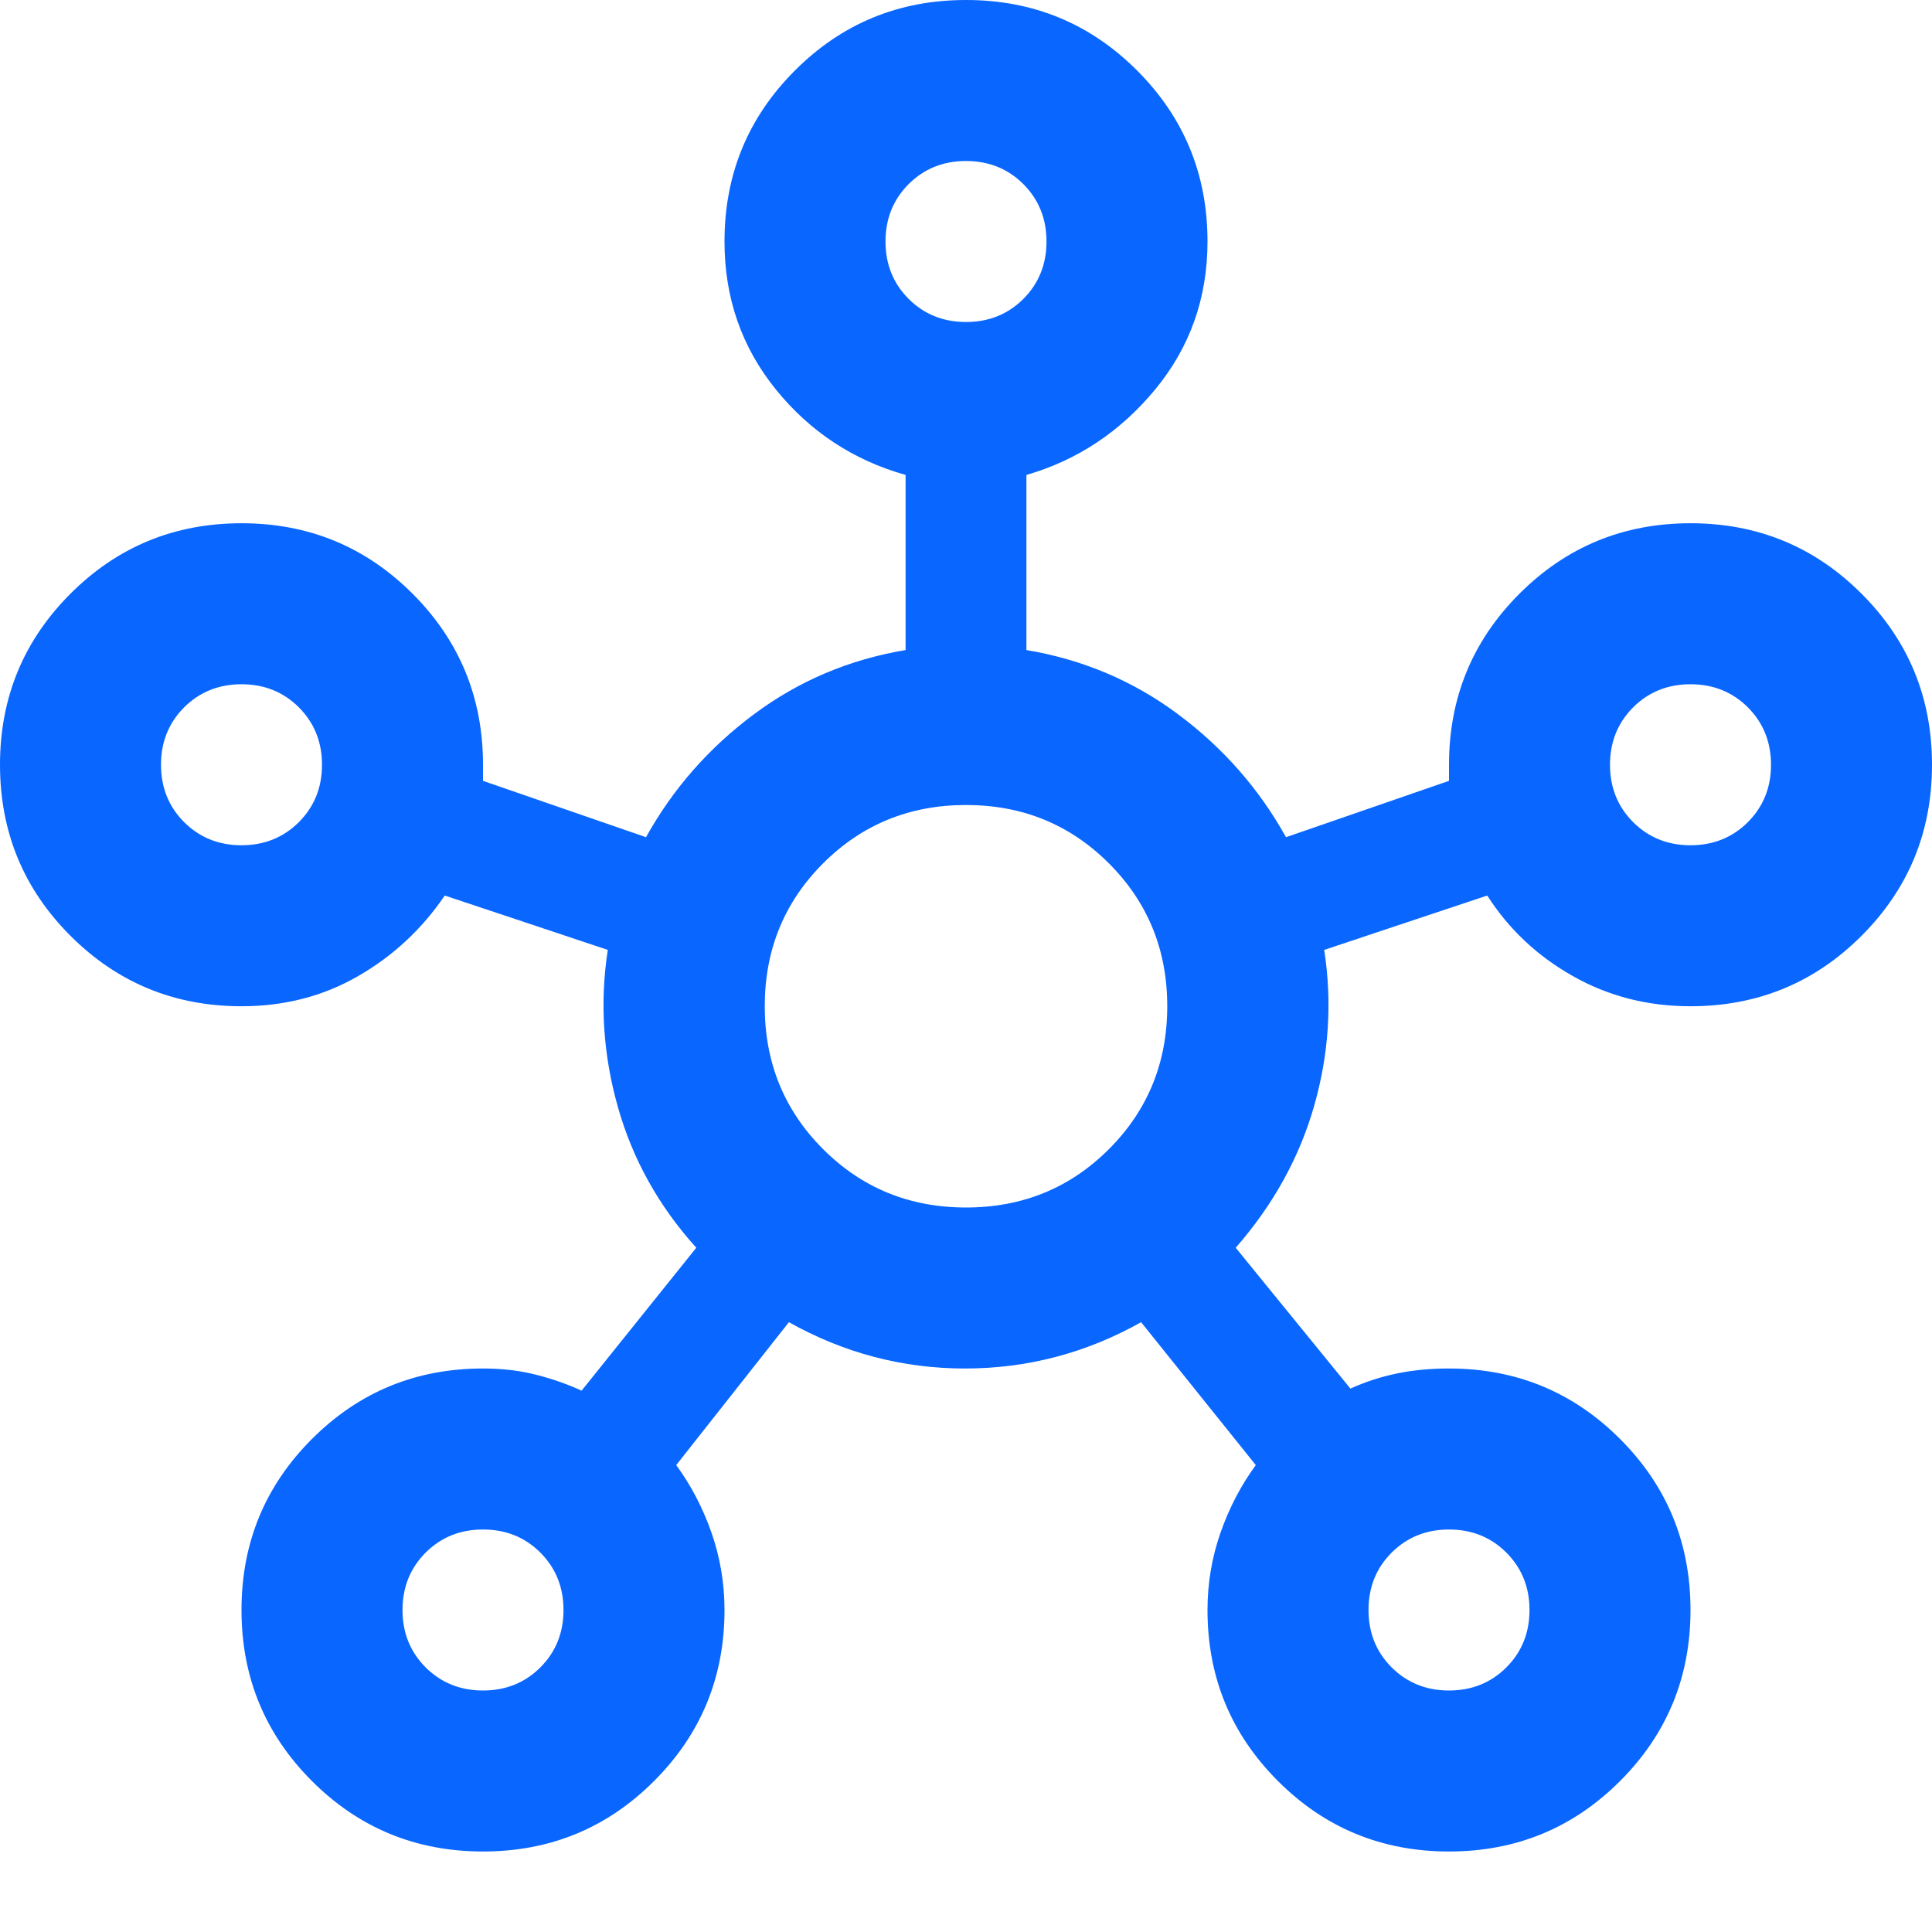 <svg width="30" height="30" viewBox="0 0 30 30" fill="none" xmlns="http://www.w3.org/2000/svg">
<g clip-path="url(#clip0_9654_33924)">
<path d="M7.5 28.75C6.458 28.75 5.573 28.385 4.844 27.656C4.115 26.927 3.75 26.042 3.75 25C3.75 23.958 4.115 23.073 4.844 22.344C5.573 21.615 6.458 21.25 7.5 21.25C7.792 21.25 8.062 21.281 8.312 21.344C8.562 21.406 8.802 21.49 9.031 21.594L10.812 19.375C10.229 18.729 9.823 18 9.594 17.188C9.365 16.375 9.312 15.562 9.438 14.75L6.906 13.906C6.552 14.427 6.104 14.844 5.562 15.156C5.021 15.469 4.417 15.625 3.75 15.625C2.708 15.625 1.823 15.26 1.094 14.531C0.365 13.802 0 12.917 0 11.875C0 10.833 0.365 9.948 1.094 9.219C1.823 8.49 2.708 8.125 3.75 8.125C4.792 8.125 5.677 8.49 6.406 9.219C7.135 9.948 7.5 10.833 7.5 11.875V12.125L10.031 13C10.448 12.25 11.005 11.615 11.703 11.094C12.401 10.573 13.188 10.24 14.062 10.094V7.375C13.25 7.146 12.578 6.703 12.047 6.047C11.516 5.391 11.25 4.625 11.25 3.75C11.25 2.708 11.615 1.823 12.344 1.094C13.073 0.365 13.958 0 15 0C16.042 0 16.927 0.365 17.656 1.094C18.385 1.823 18.75 2.708 18.75 3.75C18.75 4.625 18.479 5.391 17.938 6.047C17.396 6.703 16.729 7.146 15.938 7.375V10.094C16.812 10.24 17.599 10.573 18.297 11.094C18.995 11.615 19.552 12.25 19.969 13L22.5 12.125V11.875C22.5 10.833 22.865 9.948 23.594 9.219C24.323 8.49 25.208 8.125 26.25 8.125C27.292 8.125 28.177 8.49 28.906 9.219C29.635 9.948 30 10.833 30 11.875C30 12.917 29.635 13.802 28.906 14.531C28.177 15.26 27.292 15.625 26.25 15.625C25.583 15.625 24.974 15.469 24.422 15.156C23.87 14.844 23.427 14.427 23.094 13.906L20.562 14.75C20.688 15.562 20.635 16.37 20.406 17.172C20.177 17.974 19.771 18.708 19.188 19.375L20.969 21.562C21.198 21.458 21.438 21.38 21.688 21.328C21.938 21.276 22.208 21.25 22.5 21.25C23.542 21.25 24.427 21.615 25.156 22.344C25.885 23.073 26.25 23.958 26.25 25C26.25 26.042 25.885 26.927 25.156 27.656C24.427 28.385 23.542 28.75 22.5 28.75C21.458 28.75 20.573 28.385 19.844 27.656C19.115 26.927 18.75 26.042 18.75 25C18.75 24.583 18.818 24.182 18.953 23.797C19.088 23.412 19.271 23.062 19.5 22.75L17.719 20.531C16.865 21.01 15.953 21.25 14.984 21.25C14.016 21.25 13.104 21.01 12.25 20.531L10.5 22.75C10.729 23.062 10.912 23.412 11.047 23.797C11.182 24.182 11.25 24.583 11.25 25C11.25 26.042 10.885 26.927 10.156 27.656C9.427 28.385 8.542 28.75 7.5 28.75ZM3.75 13.125C4.104 13.125 4.401 13.005 4.641 12.766C4.88 12.526 5 12.229 5 11.875C5 11.521 4.88 11.224 4.641 10.984C4.401 10.745 4.104 10.625 3.75 10.625C3.396 10.625 3.099 10.745 2.859 10.984C2.62 11.224 2.5 11.521 2.5 11.875C2.5 12.229 2.62 12.526 2.859 12.766C3.099 13.005 3.396 13.125 3.75 13.125ZM7.5 26.25C7.854 26.25 8.151 26.13 8.391 25.891C8.63 25.651 8.75 25.354 8.75 25C8.75 24.646 8.63 24.349 8.391 24.109C8.151 23.87 7.854 23.75 7.5 23.75C7.146 23.75 6.849 23.87 6.609 24.109C6.37 24.349 6.25 24.646 6.25 25C6.25 25.354 6.37 25.651 6.609 25.891C6.849 26.13 7.146 26.25 7.5 26.25ZM15 5C15.354 5 15.651 4.88 15.891 4.641C16.13 4.401 16.25 4.104 16.25 3.75C16.25 3.396 16.13 3.099 15.891 2.859C15.651 2.62 15.354 2.5 15 2.5C14.646 2.5 14.349 2.62 14.109 2.859C13.87 3.099 13.75 3.396 13.75 3.75C13.75 4.104 13.87 4.401 14.109 4.641C14.349 4.88 14.646 5 15 5ZM15 18.75C15.875 18.75 16.615 18.448 17.219 17.844C17.823 17.24 18.125 16.5 18.125 15.625C18.125 14.75 17.823 14.01 17.219 13.406C16.615 12.802 15.875 12.5 15 12.5C14.125 12.5 13.385 12.802 12.781 13.406C12.177 14.01 11.875 14.75 11.875 15.625C11.875 16.5 12.177 17.24 12.781 17.844C13.385 18.448 14.125 18.75 15 18.75ZM22.5 26.25C22.854 26.25 23.151 26.13 23.391 25.891C23.63 25.651 23.75 25.354 23.75 25C23.75 24.646 23.63 24.349 23.391 24.109C23.151 23.87 22.854 23.75 22.5 23.75C22.146 23.75 21.849 23.87 21.609 24.109C21.37 24.349 21.25 24.646 21.25 25C21.25 25.354 21.37 25.651 21.609 25.891C21.849 26.13 22.146 26.25 22.5 26.25ZM26.25 13.125C26.604 13.125 26.901 13.005 27.141 12.766C27.38 12.526 27.5 12.229 27.5 11.875C27.5 11.521 27.38 11.224 27.141 10.984C26.901 10.745 26.604 10.625 26.25 10.625C25.896 10.625 25.599 10.745 25.359 10.984C25.12 11.224 25 11.521 25 11.875C25 12.229 25.12 12.526 25.359 12.766C25.599 13.005 25.896 13.125 26.25 13.125Z" fill="#0966FF"/>
</g>
<defs>
<clipPath id="clip0_9654_33924">
<rect width="30" height="30" fill="white"/>
</clipPath>
</defs>
</svg>
